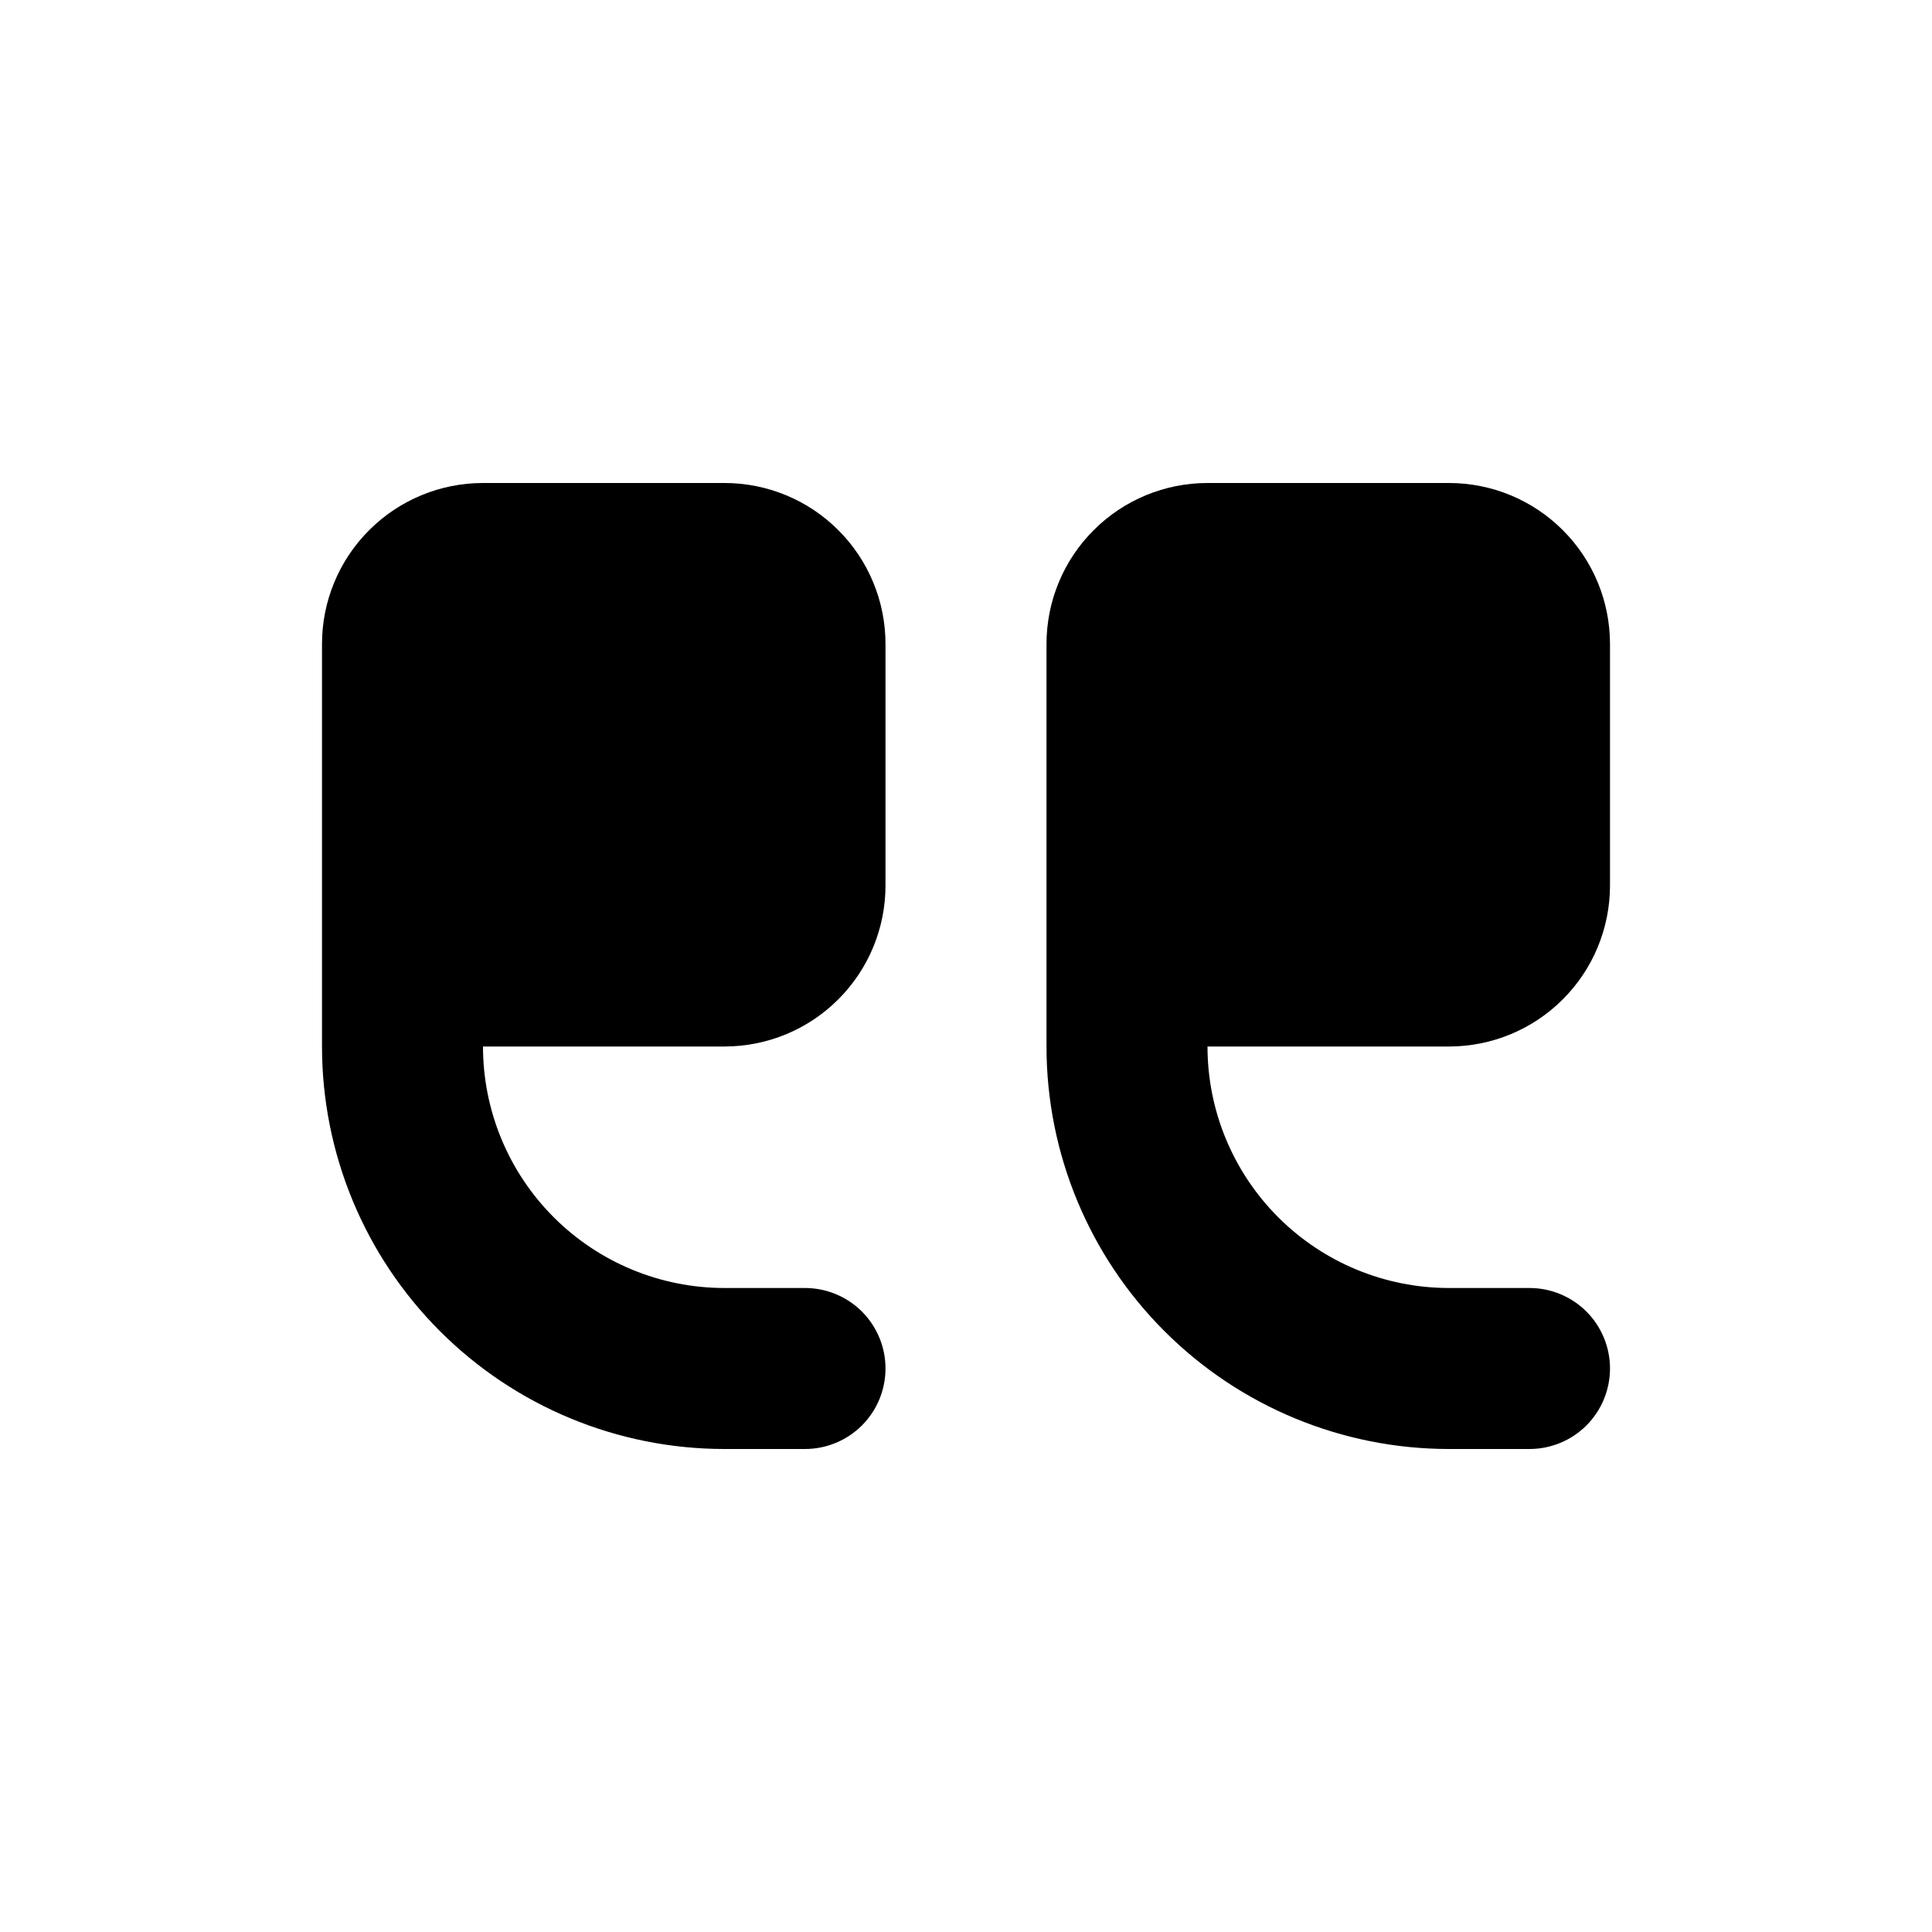 <svg width="36" height="36" viewBox="0 0 36 36" fill="none" xmlns="http://www.w3.org/2000/svg">
<path fill-rule="evenodd" clip-rule="evenodd" d="M27 9C27.796 9 28.559 9.316 29.121 9.879C29.684 10.441 30 11.204 30 12V16.5C30 17.296 29.684 18.059 29.121 18.621C28.559 19.184 27.796 19.5 27 19.5H22.5C22.5 20.694 22.974 21.838 23.818 22.682C24.662 23.526 25.806 24 27 24H28.5C28.898 24 29.279 24.158 29.561 24.439C29.842 24.721 30 25.102 30 25.5C30 25.898 29.842 26.279 29.561 26.561C29.279 26.842 28.898 27 28.5 27H27C25.011 27 23.103 26.21 21.697 24.803C20.29 23.397 19.5 21.489 19.5 19.5V12C19.5 11.204 19.816 10.441 20.379 9.879C20.941 9.316 21.704 9 22.5 9H27ZM13.5 9C14.296 9 15.059 9.316 15.621 9.879C16.184 10.441 16.5 11.204 16.5 12V16.5C16.5 17.296 16.184 18.059 15.621 18.621C15.059 19.184 14.296 19.5 13.5 19.5H9C9 20.694 9.474 21.838 10.318 22.682C11.162 23.526 12.306 24 13.5 24H15C15.398 24 15.779 24.158 16.061 24.439C16.342 24.721 16.5 25.102 16.5 25.5C16.5 25.898 16.342 26.279 16.061 26.561C15.779 26.842 15.398 27 15 27H13.5C11.511 27 9.603 26.21 8.197 24.803C6.79 23.397 6 21.489 6 19.5V12C6 11.204 6.316 10.441 6.879 9.879C7.441 9.316 8.204 9 9 9H13.5Z" fill="black"/>
</svg>
